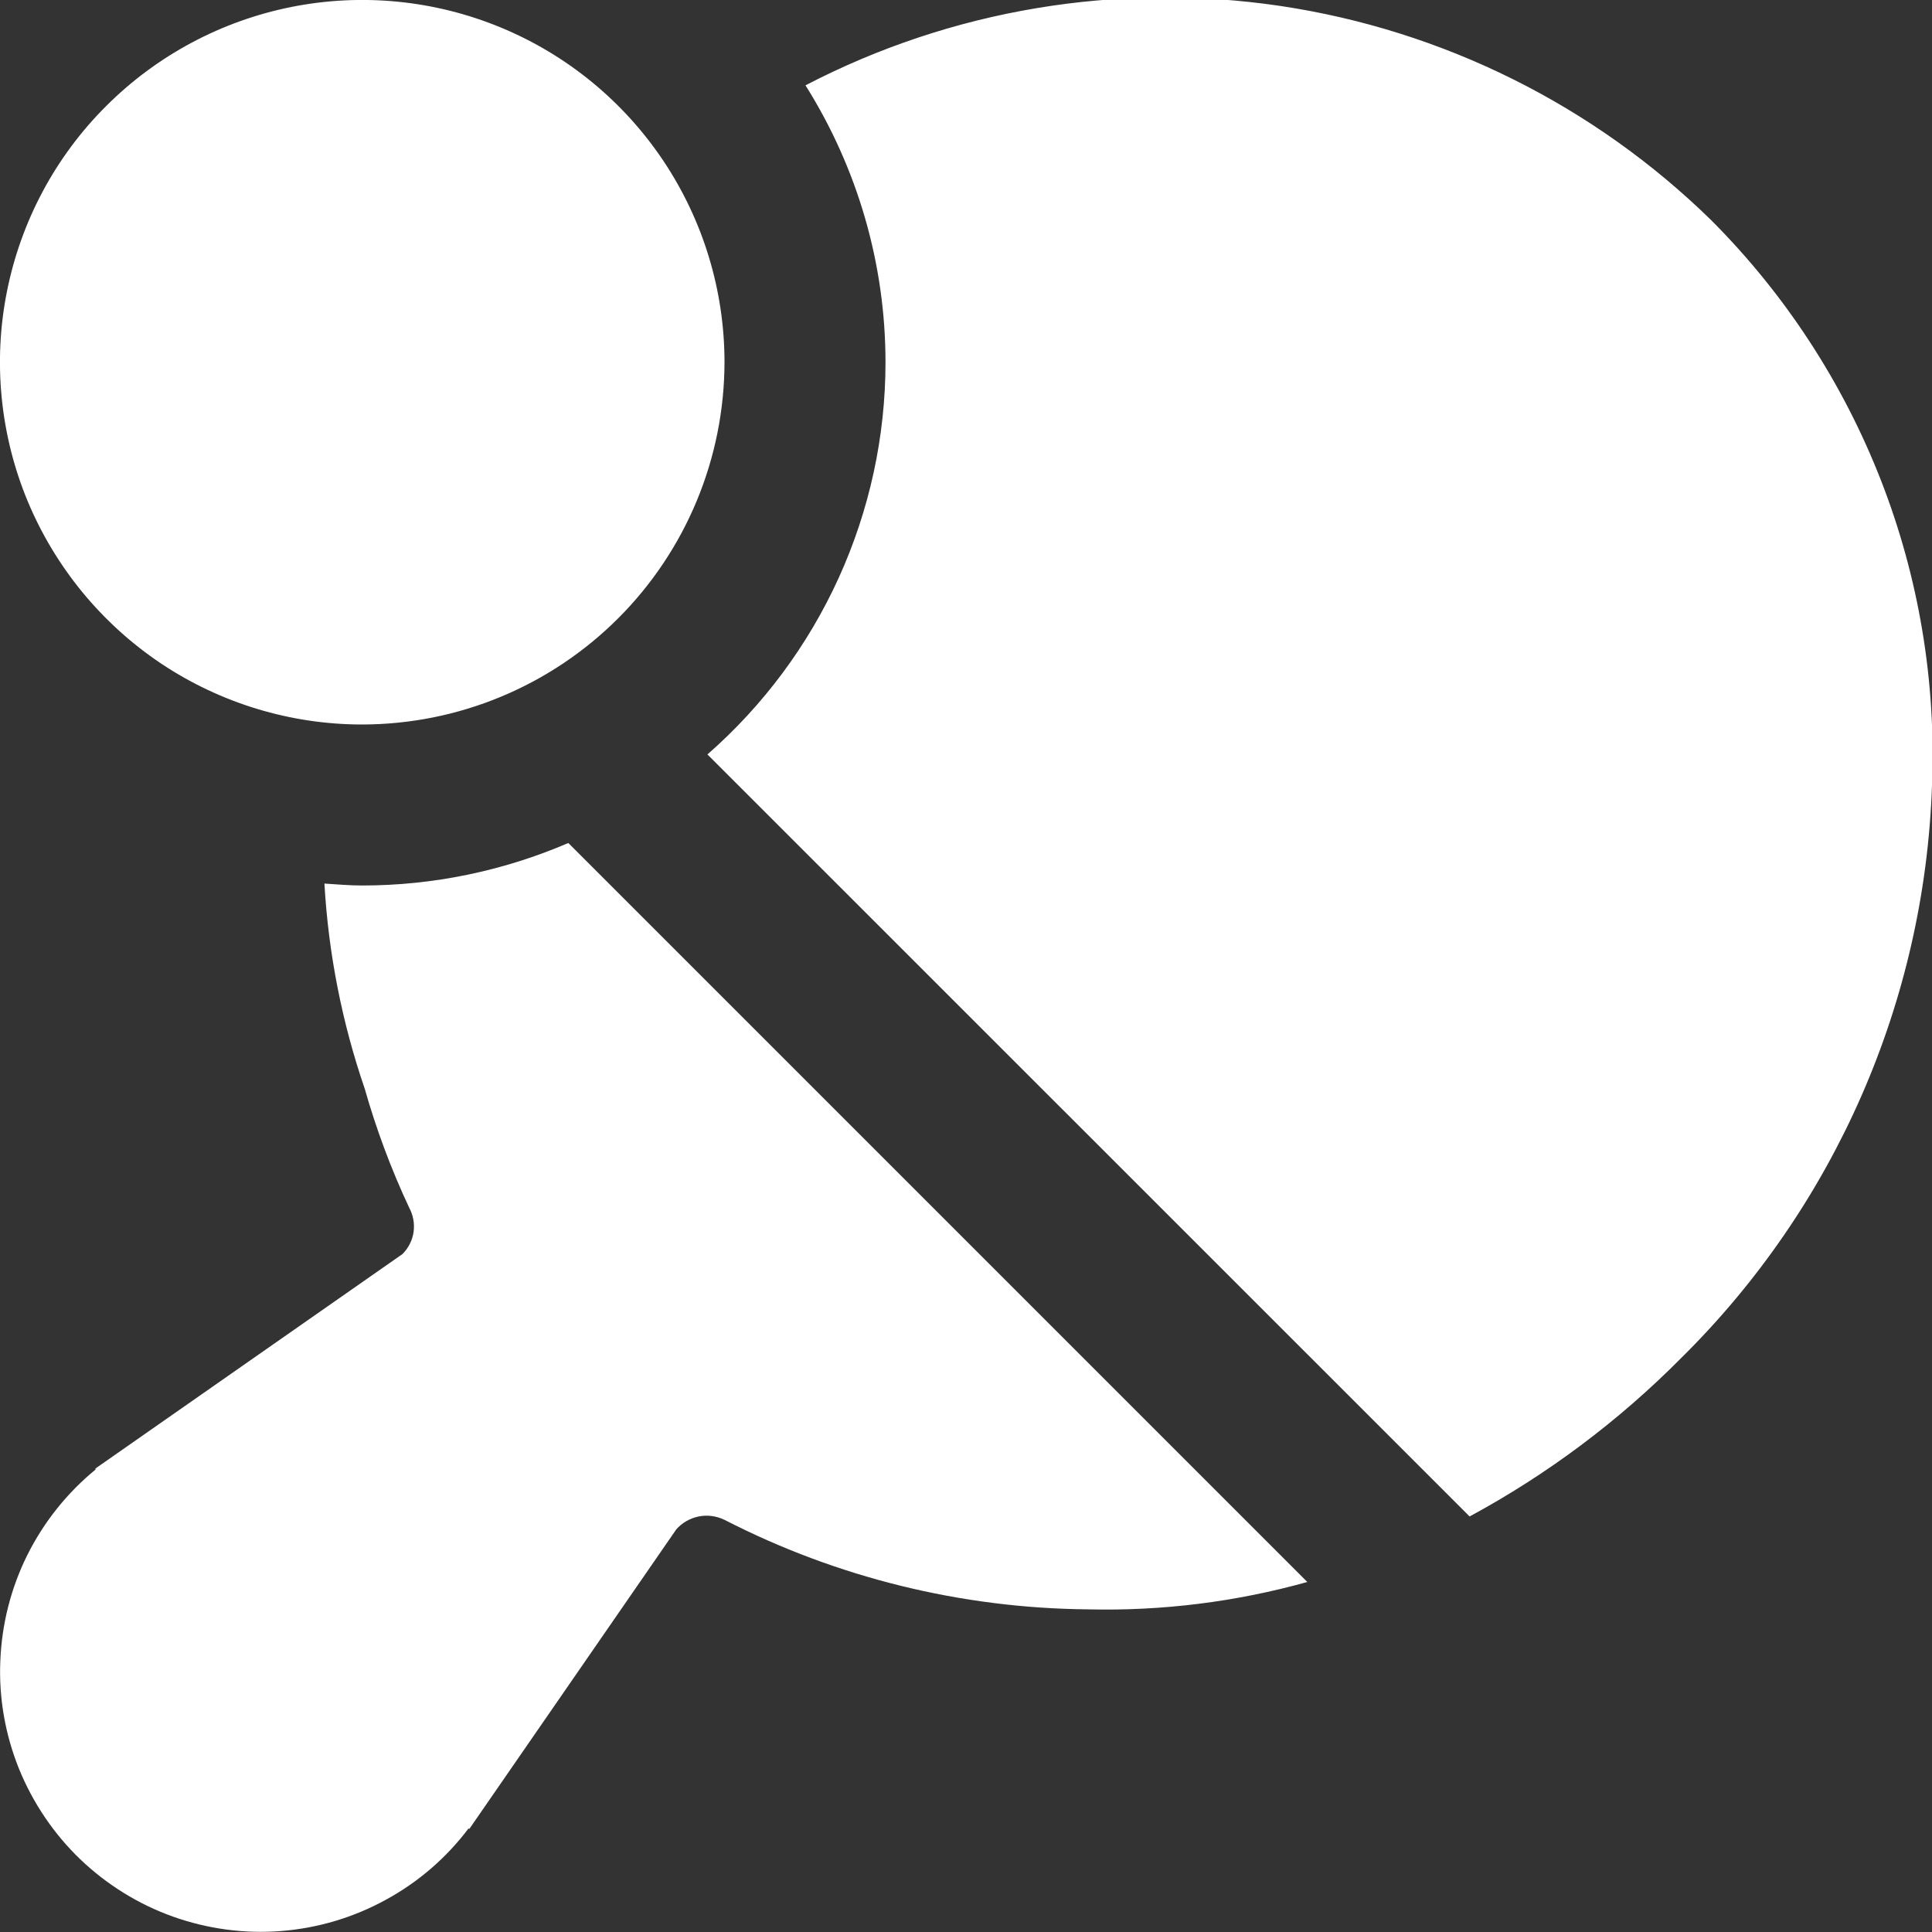 <?xml version="1.0" encoding="UTF-8"?> <svg xmlns="http://www.w3.org/2000/svg" width="12" height="12" viewBox="0 0 12 12" fill="none"><rect x="0" y="0" width="12" height="12" fill="#333333" stroke="none"/><g clip-path="url(#clip0_459_34558)"><path d="M5.5 2.25C5.5 1.641 5.327 1.045 5.003 0.53C5.909 0.059 6.942 -0.113 7.953 0.037C8.963 0.188 9.9 0.654 10.63 1.369C11.088 1.828 11.446 2.377 11.682 2.981C11.918 3.585 12.026 4.231 12 4.879C11.954 6.221 11.396 7.494 10.44 8.437C10.053 8.827 9.611 9.158 9.128 9.419L4.394 4.686C4.741 4.382 5.019 4.008 5.21 3.588C5.401 3.167 5.5 2.711 5.5 2.25ZM4.5 2.25C4.5 1.805 4.368 1.37 4.121 1C3.874 0.63 3.522 0.341 3.111 0.171C2.7 0.001 2.248 -0.044 1.811 0.043C1.375 0.13 0.974 0.344 0.659 0.659C0.344 0.973 0.13 1.374 0.043 1.811C-0.044 2.247 0.001 2.7 0.171 3.111C0.342 3.522 0.63 3.873 1 4.121C1.37 4.368 1.805 4.5 2.25 4.5C2.847 4.499 3.418 4.262 3.84 3.84C4.262 3.418 4.499 2.846 4.5 2.25ZM3.53 5.236C3.125 5.41 2.69 5.5 2.25 5.5C2.171 5.5 2.093 5.493 2.015 5.488C2.04 5.922 2.124 6.35 2.265 6.761C2.337 7.014 2.429 7.261 2.541 7.5C2.566 7.546 2.576 7.599 2.569 7.651C2.562 7.703 2.537 7.752 2.5 7.789L0.593 9.121V9.128C0.416 9.273 0.272 9.454 0.17 9.658C0.068 9.863 0.011 10.087 0.002 10.316C-0.008 10.544 0.032 10.772 0.117 10.984C0.203 11.196 0.332 11.388 0.497 11.547C0.662 11.705 0.858 11.827 1.073 11.904C1.289 11.981 1.518 12.012 1.746 11.994C1.974 11.976 2.196 11.91 2.396 11.8C2.597 11.691 2.772 11.54 2.91 11.357L2.915 11.36L4.2 9.5C4.236 9.458 4.286 9.43 4.34 9.419C4.394 9.408 4.45 9.416 4.5 9.44C5.199 9.799 5.972 9.989 6.757 9.996C7.217 10.007 7.676 9.95 8.12 9.826L3.53 5.236Z" fill="white"></path></g><defs><clipPath id="clip0_459_34558"><rect width="12" height="12" fill="white"></rect></clipPath></defs></svg> 